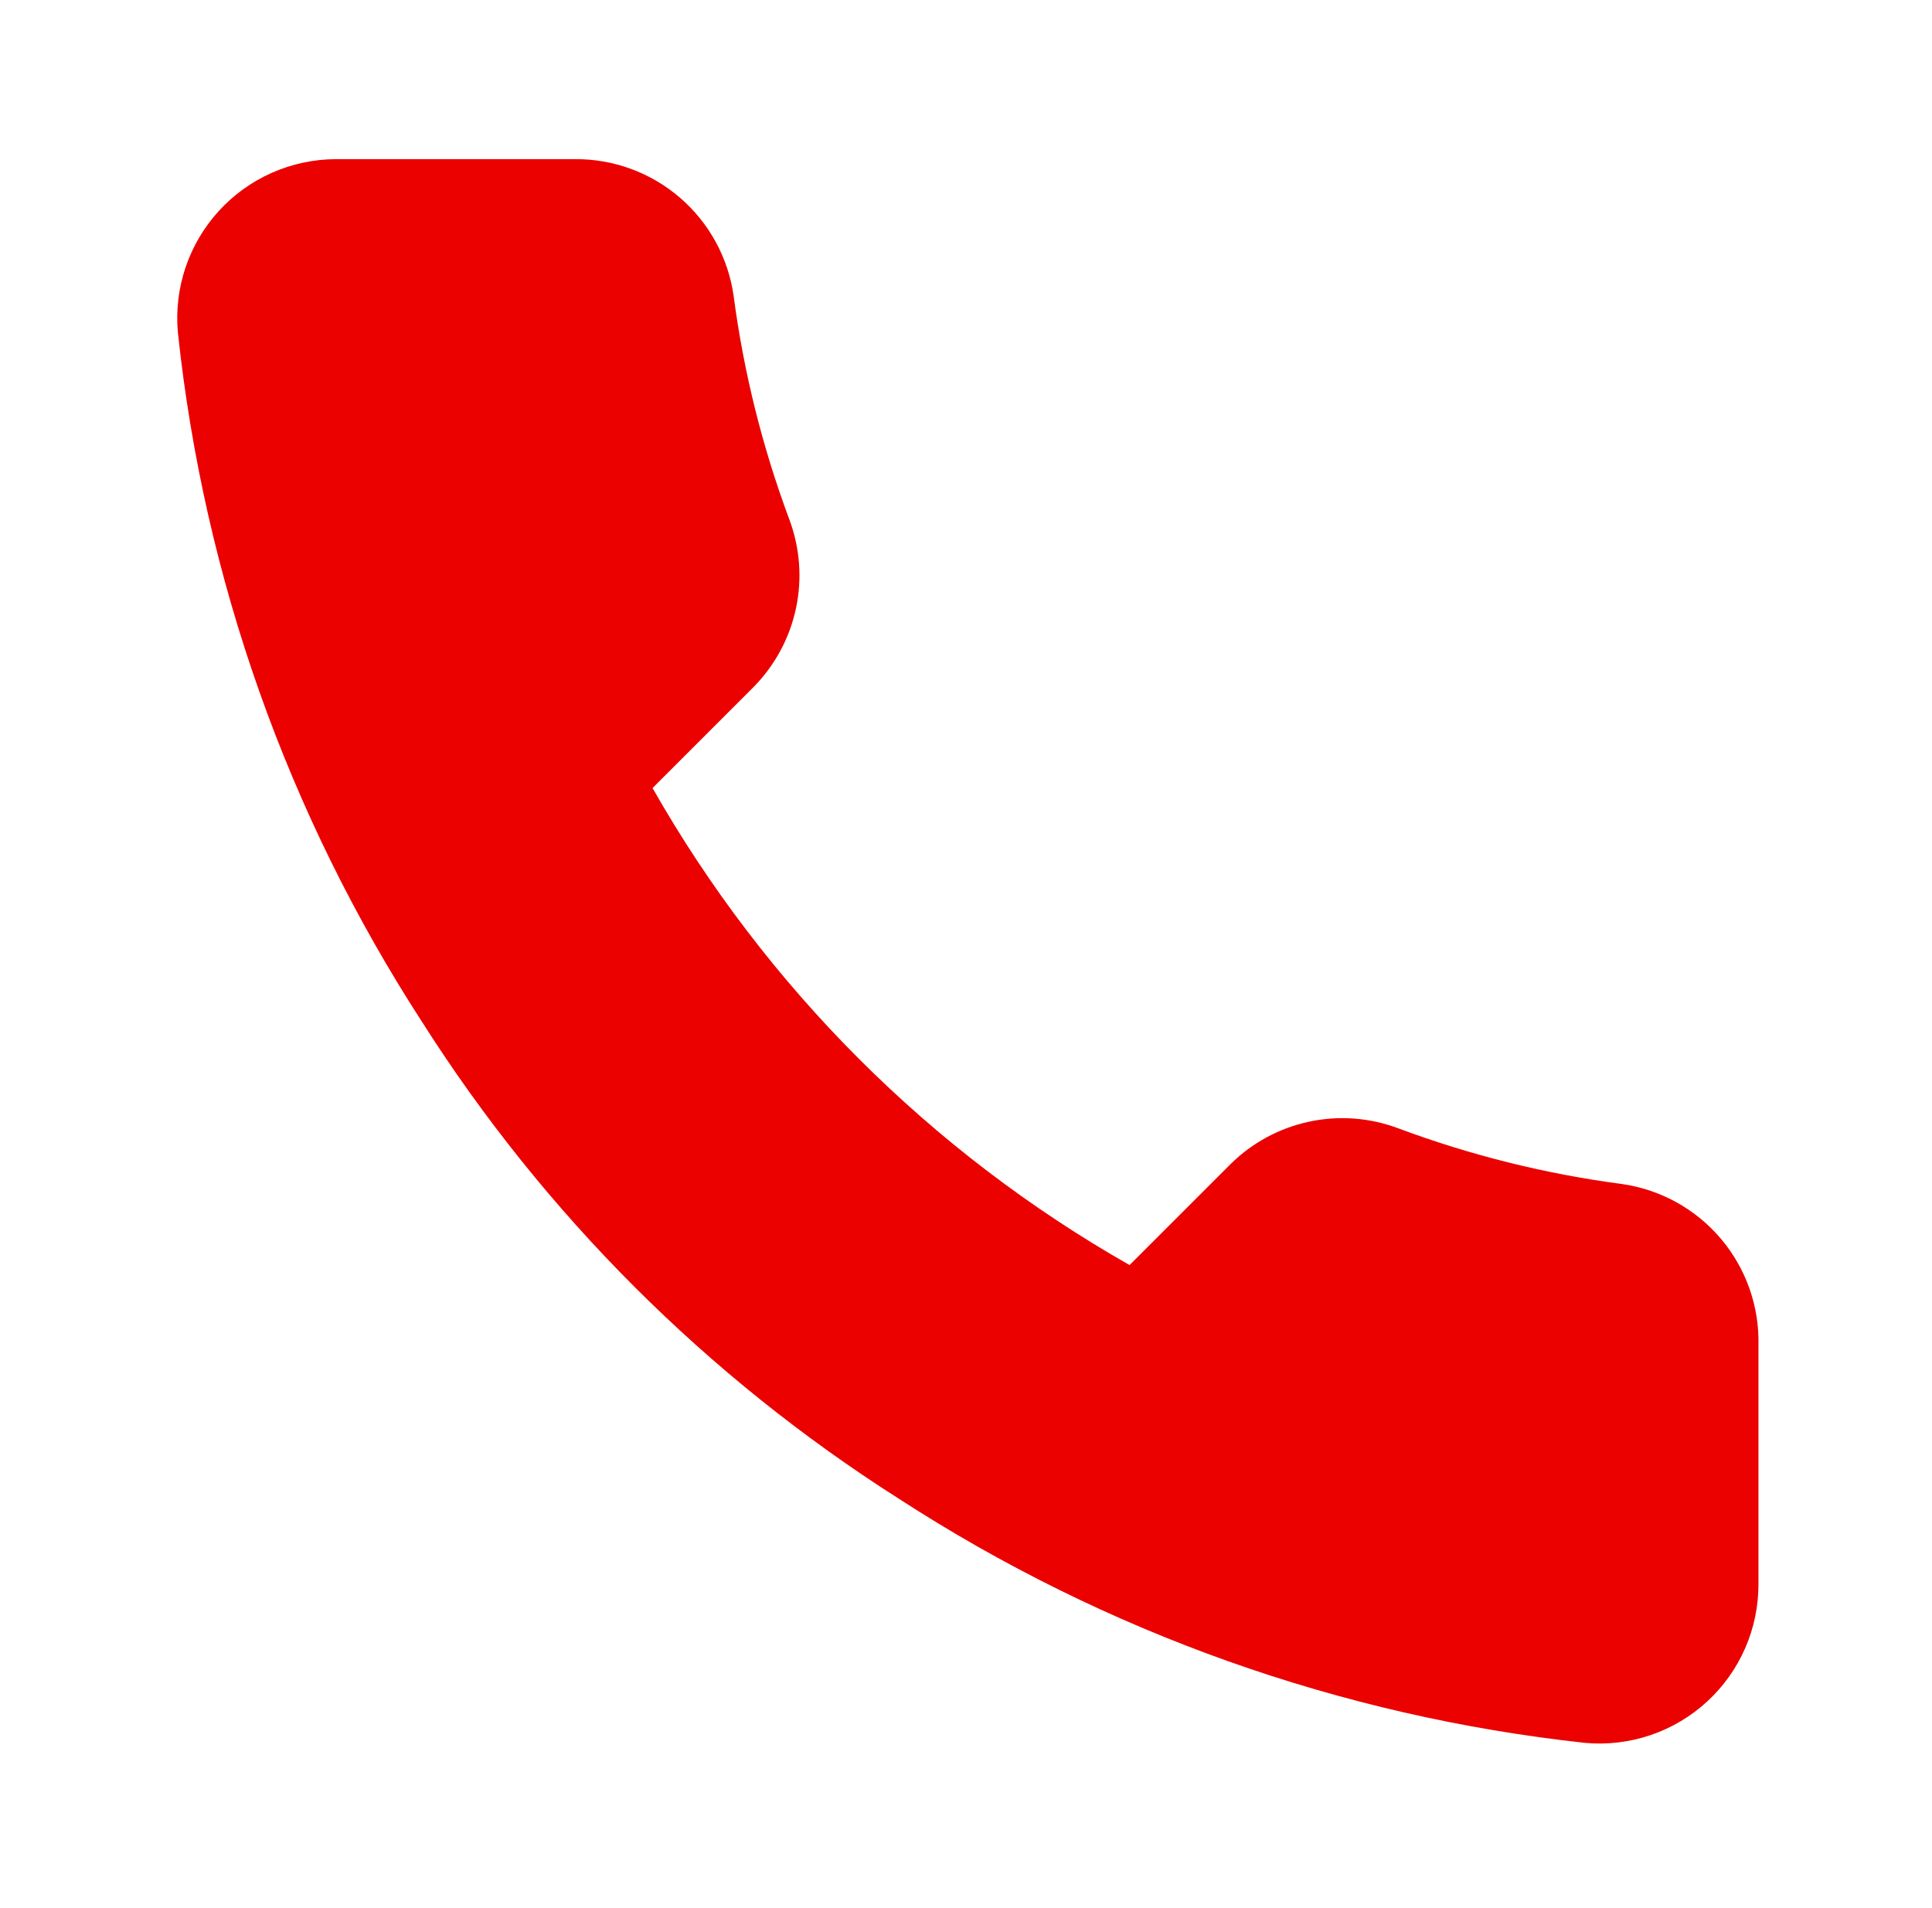 <svg width="81" height="80" viewBox="0 0 81 80" fill="none" xmlns="http://www.w3.org/2000/svg">
<path d="M73.724 56.407V66.407C73.728 67.335 73.538 68.254 73.166 69.105C72.794 69.955 72.249 70.719 71.565 71.346C70.881 71.974 70.073 72.452 69.194 72.749C68.314 73.046 67.382 73.157 66.458 73.073C56.2 71.959 46.348 68.454 37.691 62.84C29.637 57.722 22.809 50.894 17.691 42.84C12.058 34.144 8.552 24.243 7.458 13.94C7.374 13.018 7.484 12.089 7.779 11.212C8.075 10.335 8.55 9.529 9.174 8.845C9.798 8.162 10.557 7.616 11.404 7.242C12.25 6.868 13.165 6.674 14.091 6.673H24.091C25.709 6.657 27.277 7.23 28.504 8.285C29.73 9.34 30.531 10.805 30.758 12.407C31.18 15.607 31.963 18.749 33.091 21.773C33.539 22.966 33.637 24.263 33.371 25.51C33.105 26.756 32.487 27.9 31.591 28.807L27.358 33.04C32.103 41.385 39.013 48.295 47.358 53.04L51.591 48.807C52.497 47.91 53.642 47.293 54.888 47.027C56.135 46.761 57.431 46.858 58.624 47.307C61.649 48.435 64.791 49.218 67.991 49.64C69.61 49.868 71.089 50.684 72.146 51.932C73.203 53.179 73.765 54.772 73.724 56.407Z" fill="#EB0100"/>
</svg>
